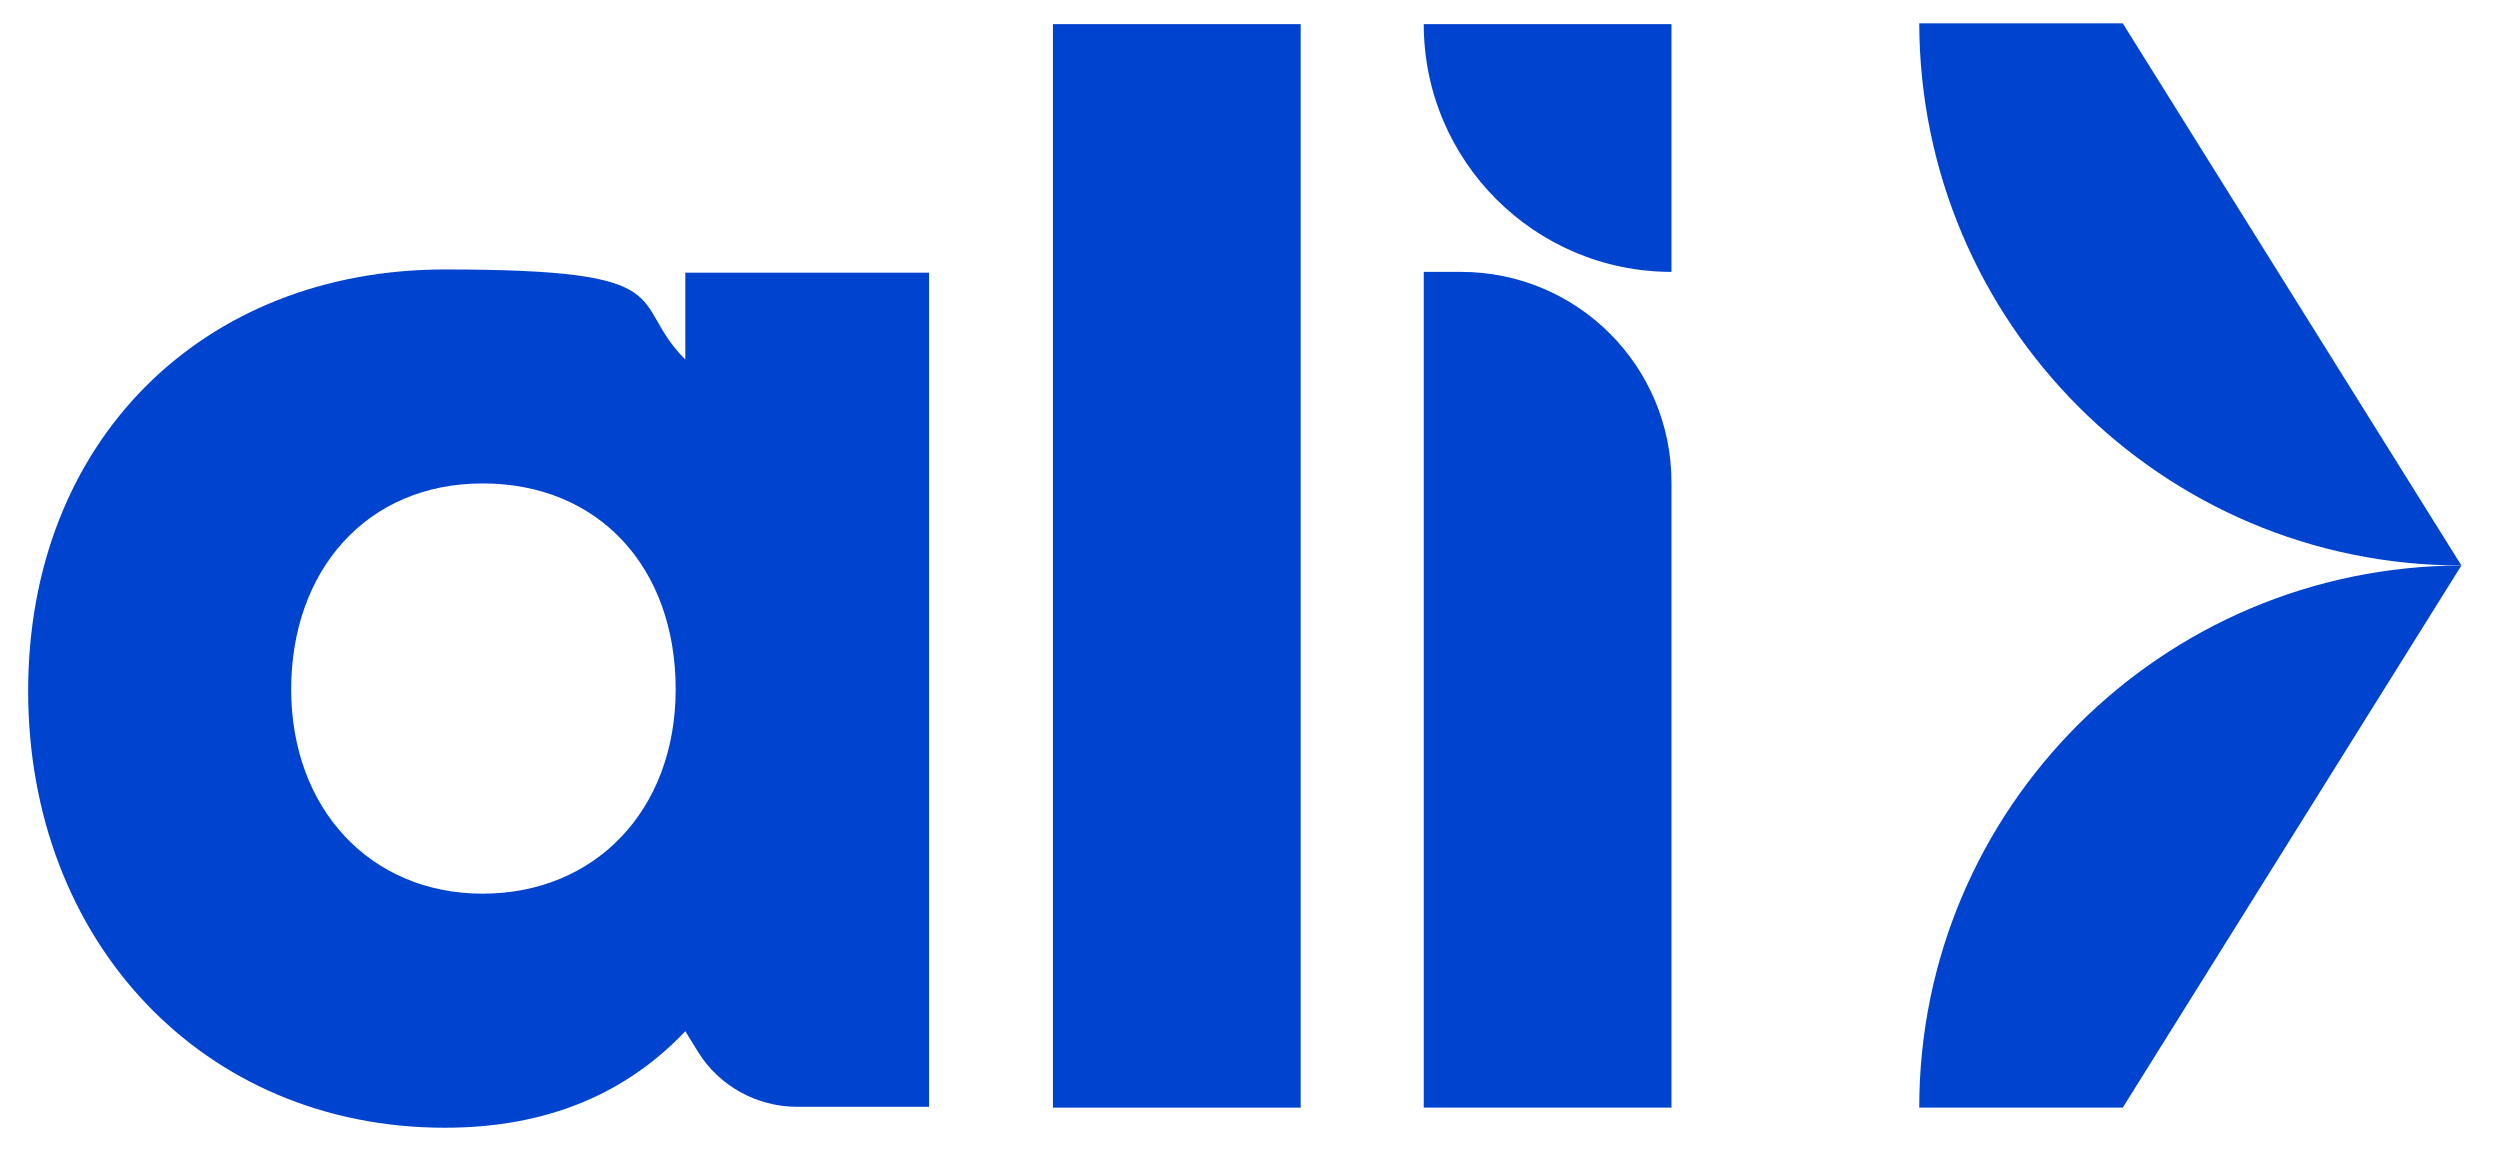 <?xml version="1.0" encoding="UTF-8"?>
<svg id="Camada_1" xmlns="http://www.w3.org/2000/svg" version="1.1" viewBox="0 0 310.8 142.9">
  <!-- Generator: Adobe Illustrator 29.3.0, SVG Export Plug-In . SVG Version: 2.1.0 Build 146)  -->
  <defs>
    <style>
      .st0 {
        fill: #0043ce;
      }
    </style>
  </defs>
  <path class="st0" d="M115.5,33.8v103.8h-16.4c-5,0-9.7-2.6-12.3-6.8l-1.6-2.6c-7.3,7.7-17.1,12-29.9,12-30.1,0-51.8-23.2-51.8-54.3s21.7-52.4,51.8-52.4,22.6,3.9,29.9,11.2v-10.8h30.3ZM84,85.7c0-15.2-9.6-25.6-24-25.6s-23.8,10.8-23.8,25.6,9.8,25.4,23.8,25.4,24-10.4,24-25.4Z"/>
  <path class="st0" d="M130.9,3h30.8v134.7h-30.8V3Z"/>
  <path class="st0" d="M177,33.8h4.6c14.5,0,26.2,11.7,26.2,26.2v77.7h-30.8V33.8Z"/>
  <path class="st0" d="M207.8,33.8h0V3h-30.8c0,17,13.8,30.8,30.8,30.8Z"/>
  <g>
    <path class="st0" d="M306,70.3l-42.1,67.4h-25.3c0-37.2,30.2-67.3,67.4-67.4Z"/>
    <path class="st0" d="M306,70.3c-37.2,0-67.3-30.2-67.4-67.4h25.3l42.1,67.4Z"/>
  </g>
</svg>